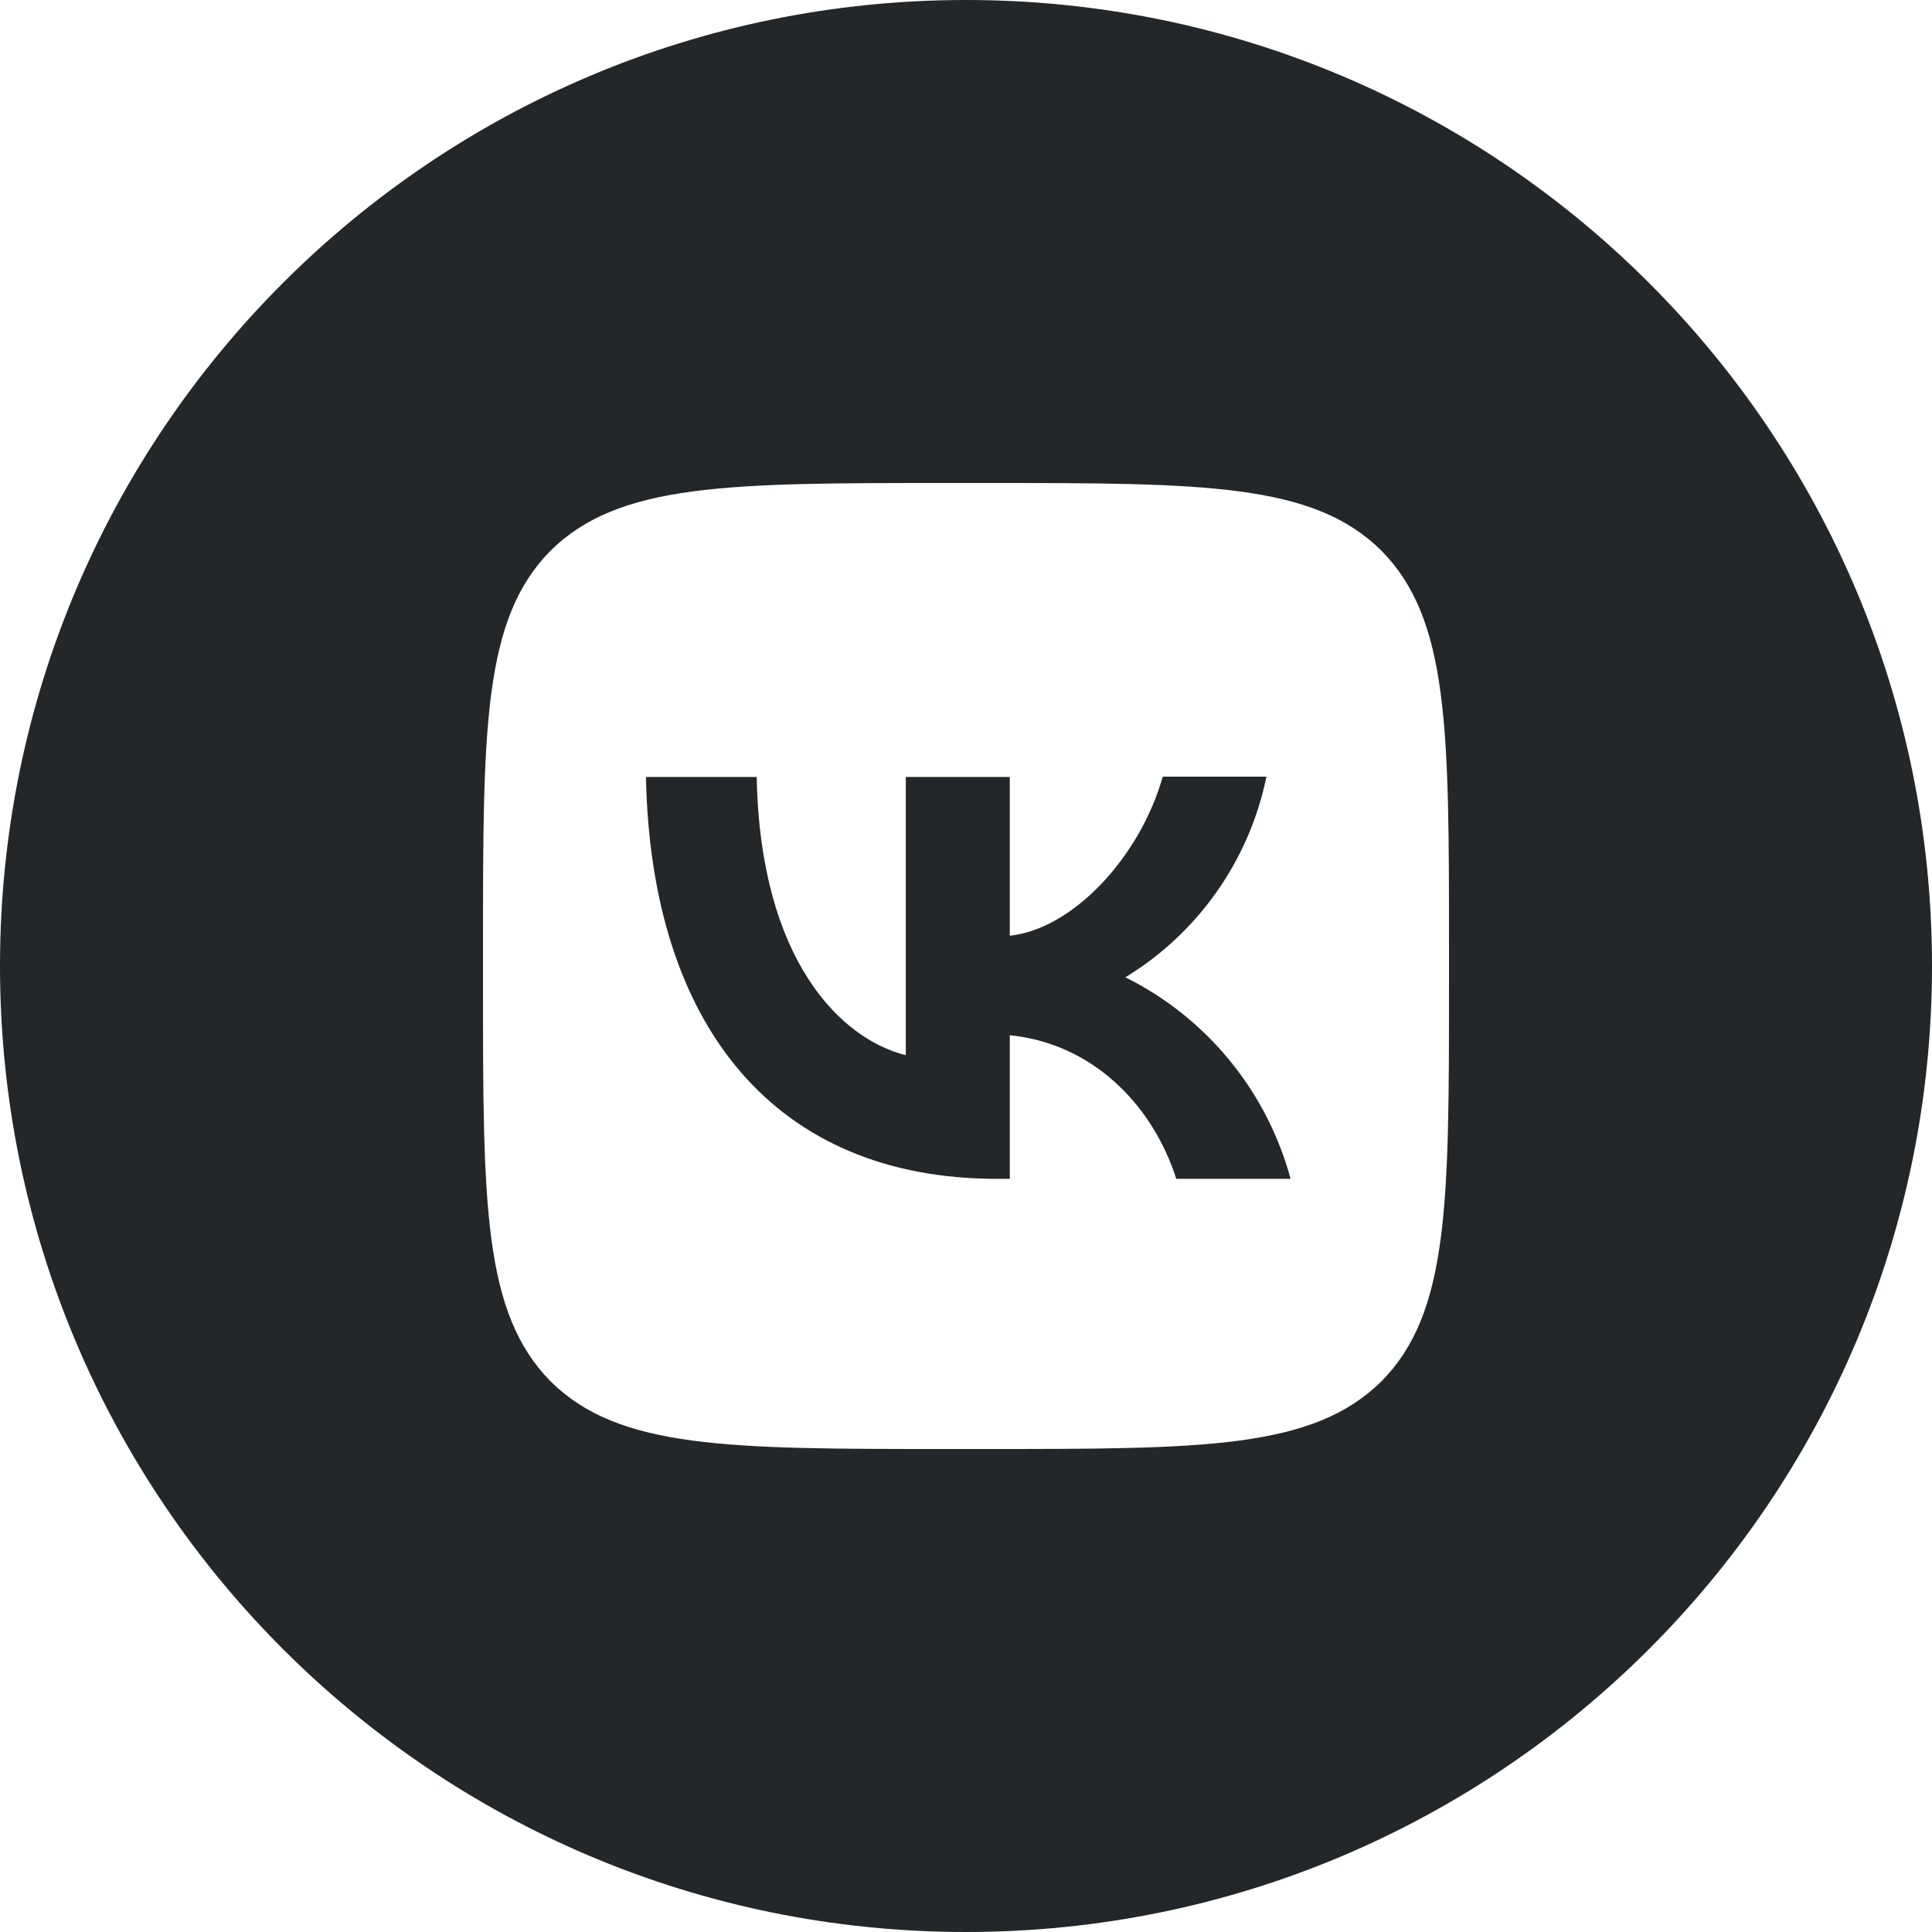 <?xml version="1.0" encoding="UTF-8"?> <svg xmlns="http://www.w3.org/2000/svg" width="128" height="128" viewBox="0 0 128 128" fill="none"> <path fill-rule="evenodd" clip-rule="evenodd" d="M128 64C128 28.654 99.346 0 64 0C28.654 0 0 28.654 0 64C0 99.346 28.654 128 64 128C99.346 128 128 99.346 128 64ZM36.48 36.48C32 41.003 32 48.235 32 62.72V65.28C32 79.744 32 86.976 36.48 91.52C41.003 96 48.235 96 62.72 96H65.28C79.744 96 86.976 96 91.52 91.52C96 86.997 96 79.765 96 65.28V62.72C96 48.256 96 41.024 91.52 36.48C86.997 32 79.765 32 65.28 32H62.72C48.256 32 41.024 32 36.48 36.48Z" fill="#23272A"></path> <path d="M66.048 78.101C51.456 78.101 43.136 68.117 42.795 51.477H50.133C50.368 63.68 55.744 68.843 60.011 69.909V51.477H66.901V61.995C71.104 61.547 75.541 56.747 77.035 51.456H83.904C83.344 54.195 82.225 56.788 80.617 59.075C79.01 61.362 76.948 63.293 74.56 64.747C77.224 66.073 79.577 67.949 81.464 70.251C83.35 72.553 84.727 75.228 85.504 78.101H77.931C76.309 73.045 72.256 69.12 66.901 68.587V78.101H66.048Z" fill="#23272A"></path> </svg> 